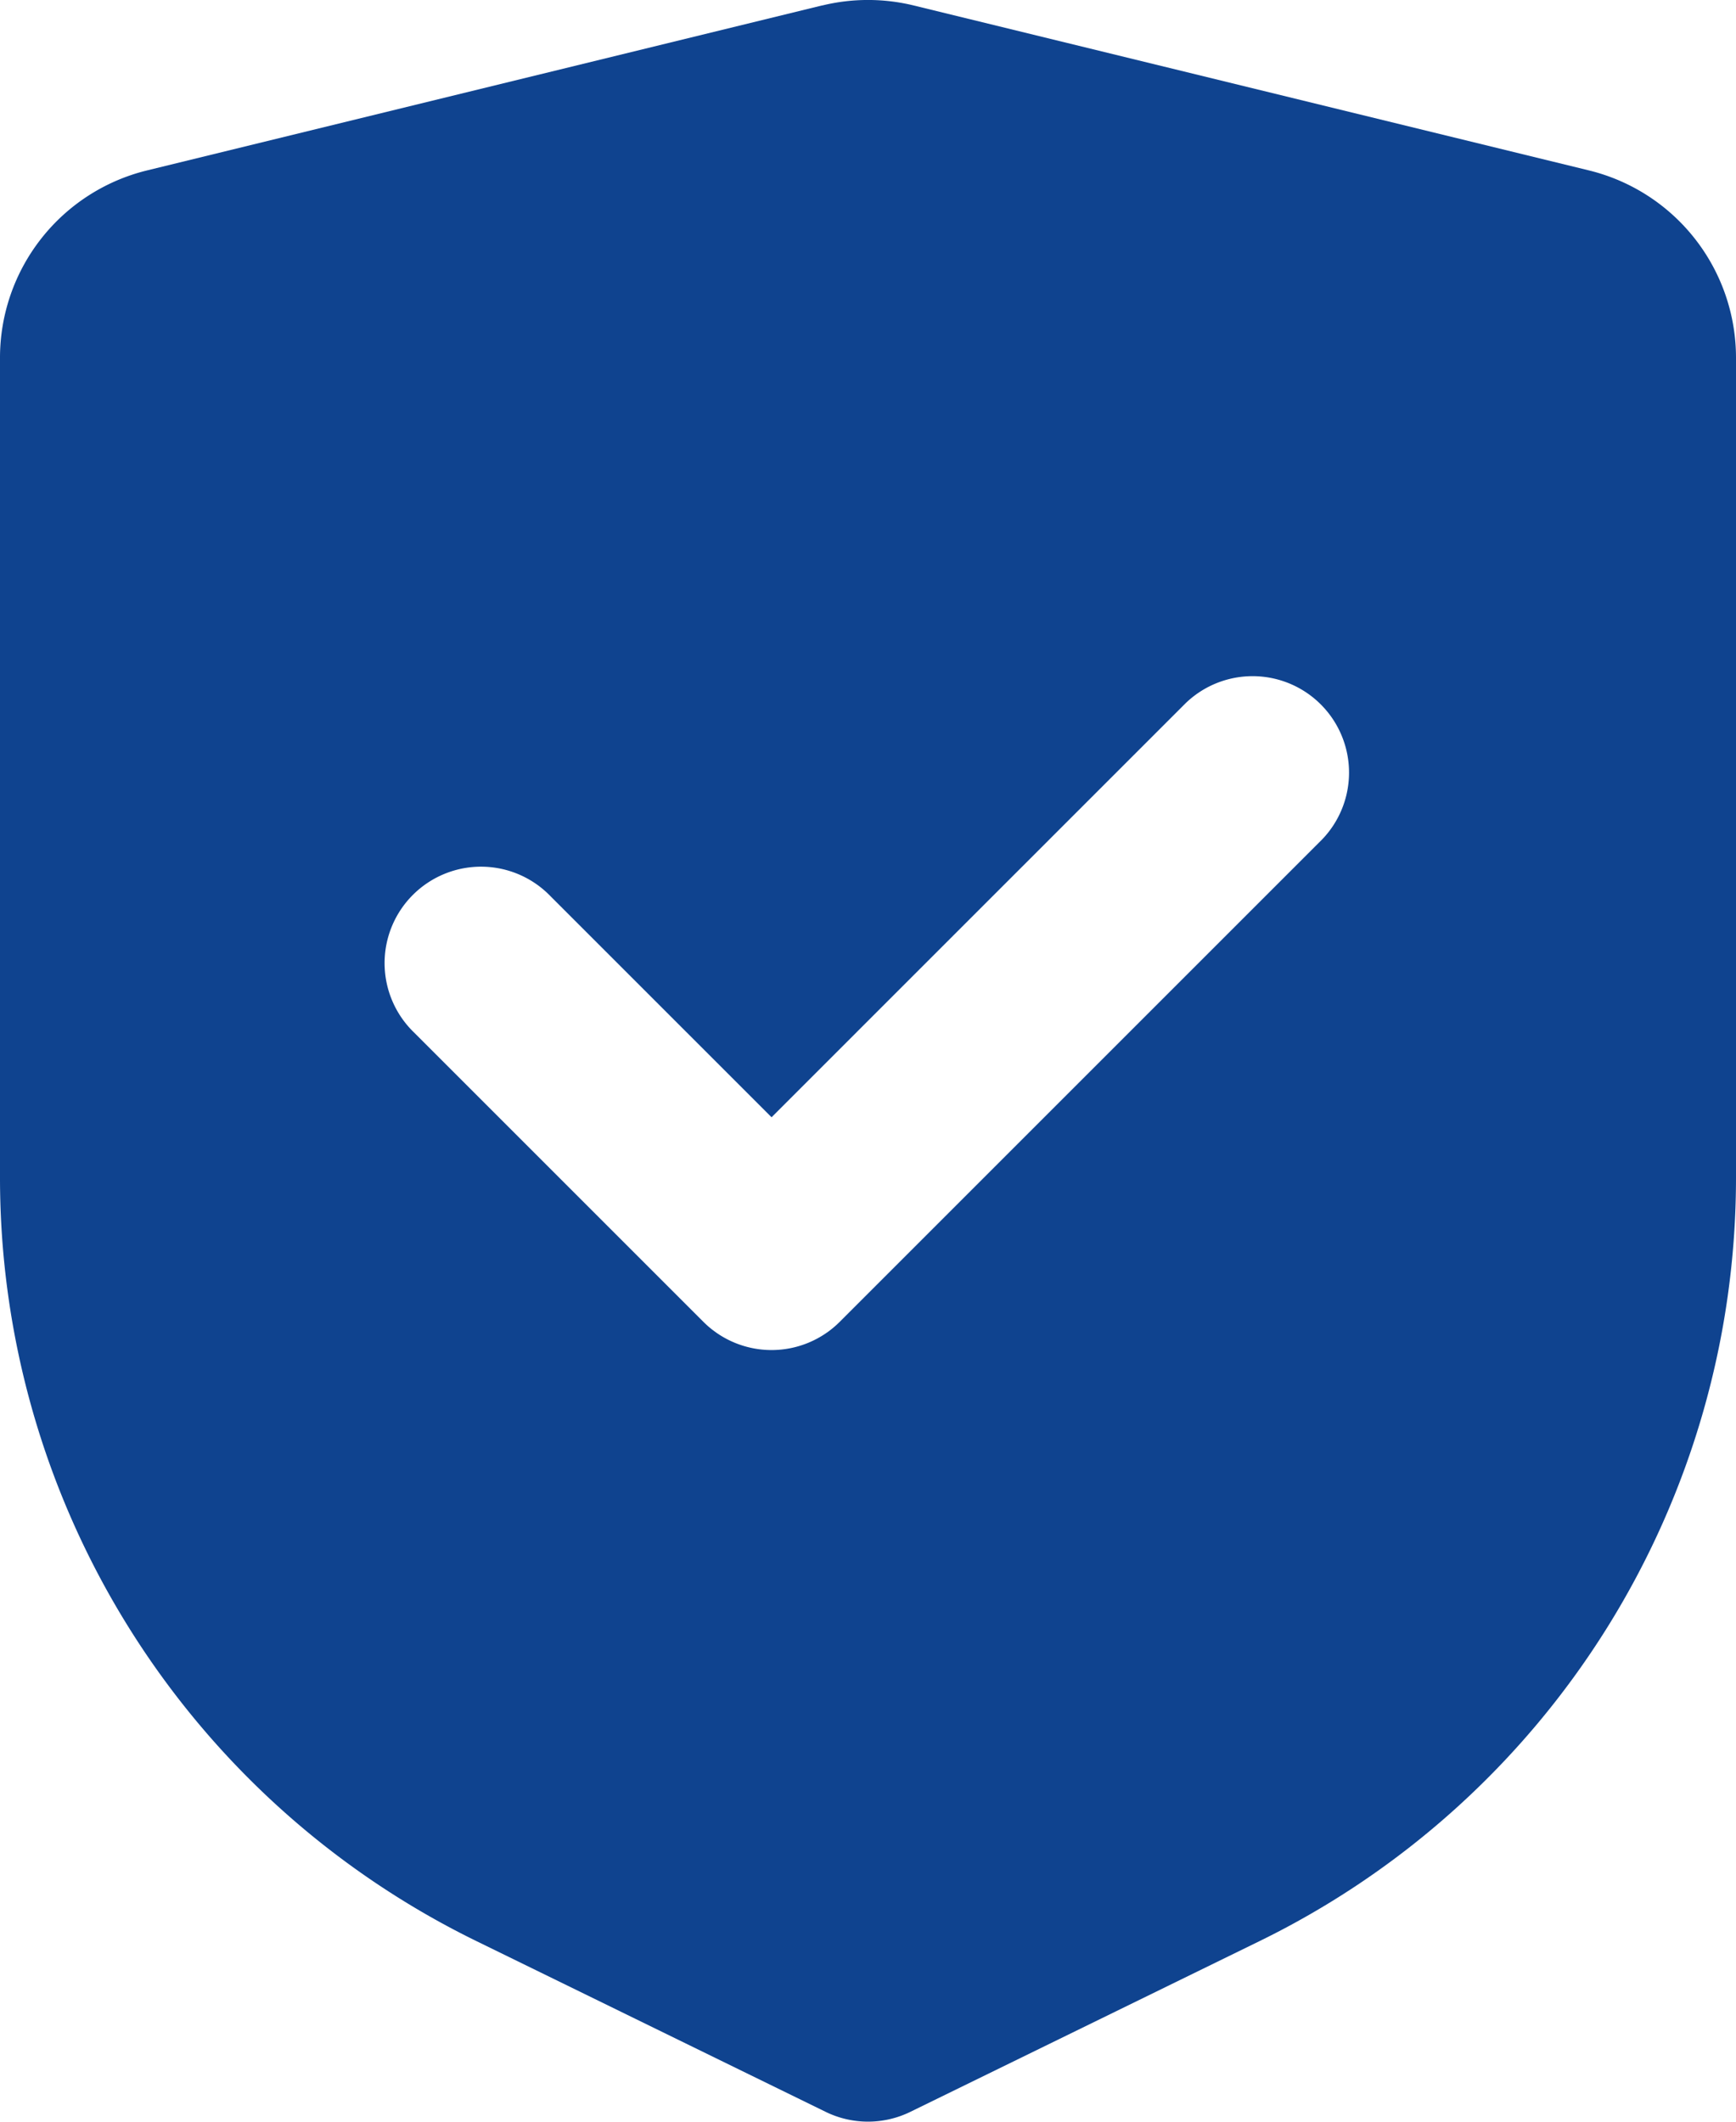 <?xml version="1.0" encoding="UTF-8"?> <svg xmlns="http://www.w3.org/2000/svg" viewBox="3 1.001 18 22"><g><path fill="#0f438f" fill-rule="evenodd" d="m11.525 1.057-7 1.711A2 2 0 0 0 3 4.711v8.502a8.811 8.811 0 0 0 4.941 7.916l3.62 1.77a1 1 0 0 0 .878 0l3.62-1.77A8.811 8.811 0 0 0 21 13.213V4.711a2 2 0 0 0-1.525-1.943l-7-1.71a2 2 0 0 0-.95 0zm5.182 8.65a1 1 0 0 0-1.414-1.414L11 12.586l-2.293-2.293a1 1 0 1 0-1.414 1.414l3 3a1 1 0 0 0 1.414 0z" clip-rule="evenodd" opacity="1" data-original="#000000" class=""></path></g></svg> 